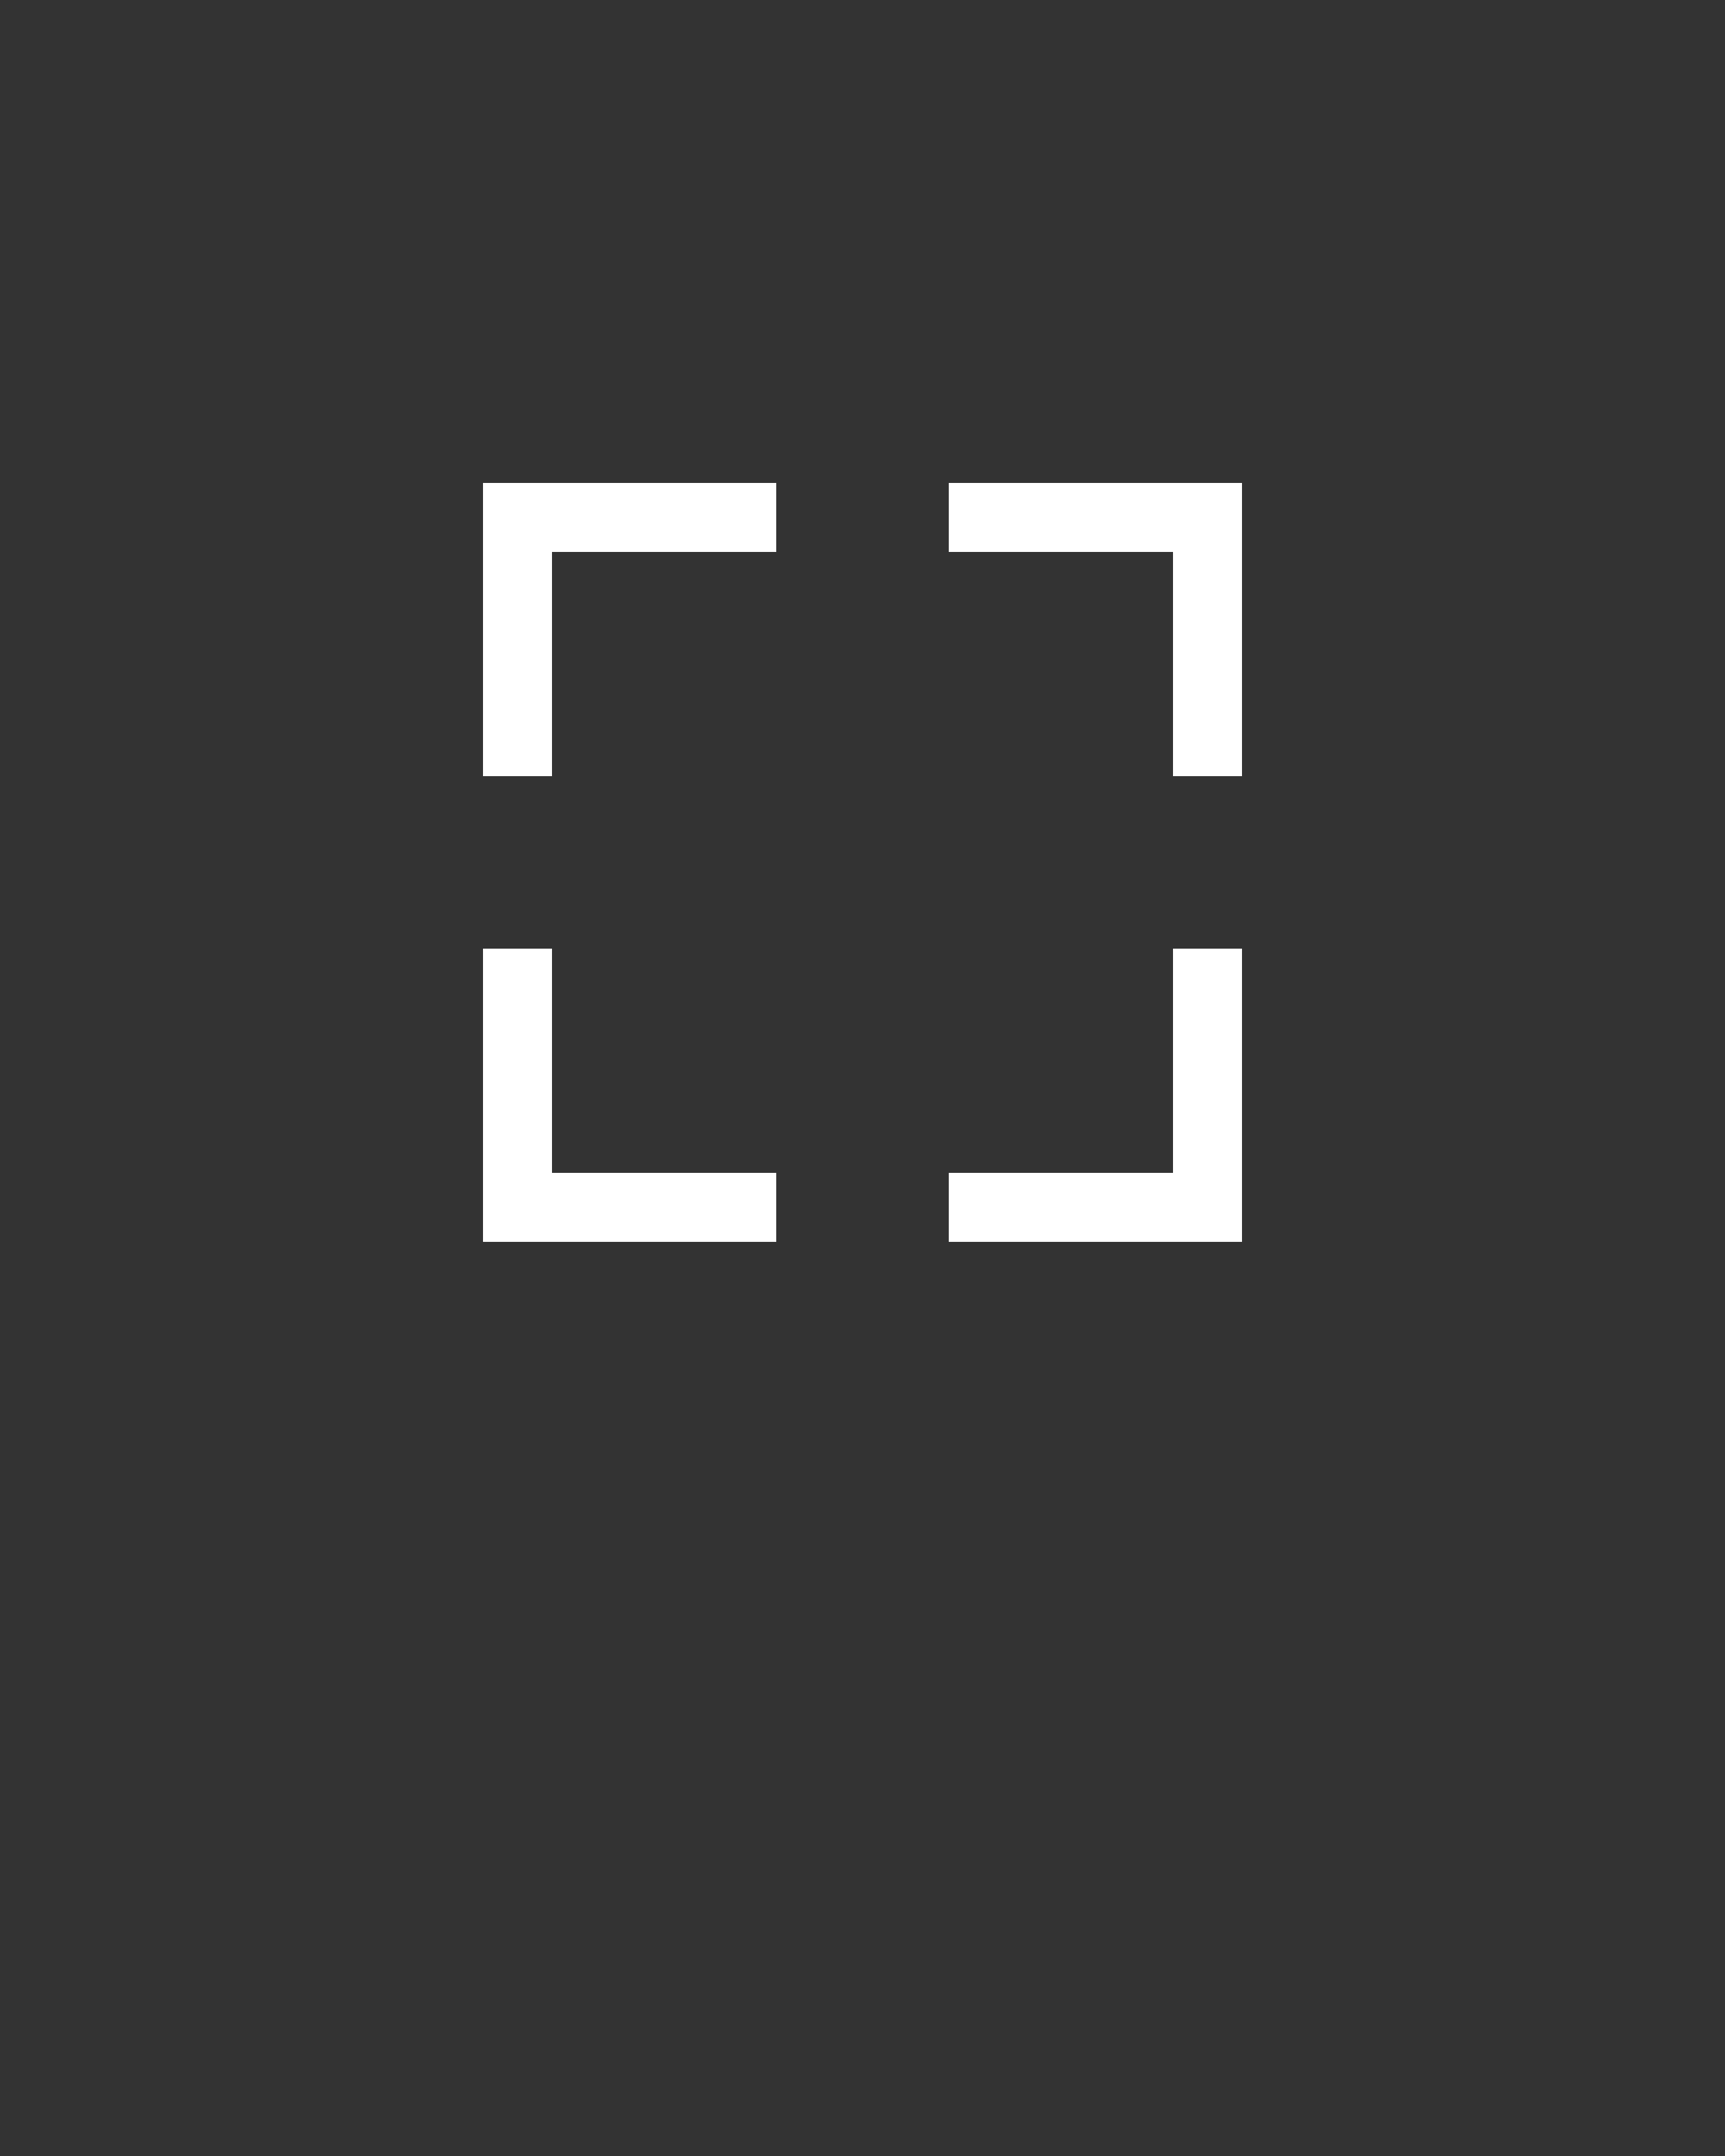 <svg xmlns="http://www.w3.org/2000/svg" xmlns:xlink="http://www.w3.org/1999/xlink" viewBox="0 0 100 125" version="1.1" x="0px" y="0px"><rect x="0" y="0" width="100" height="125" fill="#333333" stroke="none"/><g stroke="none" stroke-width="1" fill="none" fill-rule="evenodd"><g fill-rule="nonzero" fill="#fff"><path d="M32,32 L45,32 L45,28 L28,28 L28,45 L32,45 L32,32 Z M68,32 L68,45 L72,45 L72,28 L55,28 L55,32 L68,32 Z M32,55 L28,55 L28,72 L45,72 L45,68 L32,68 L32,55 Z M55,68 L55,72 L72,72 L72,55 L68,55 L68,68 L55,68 Z"/></g></g></svg>